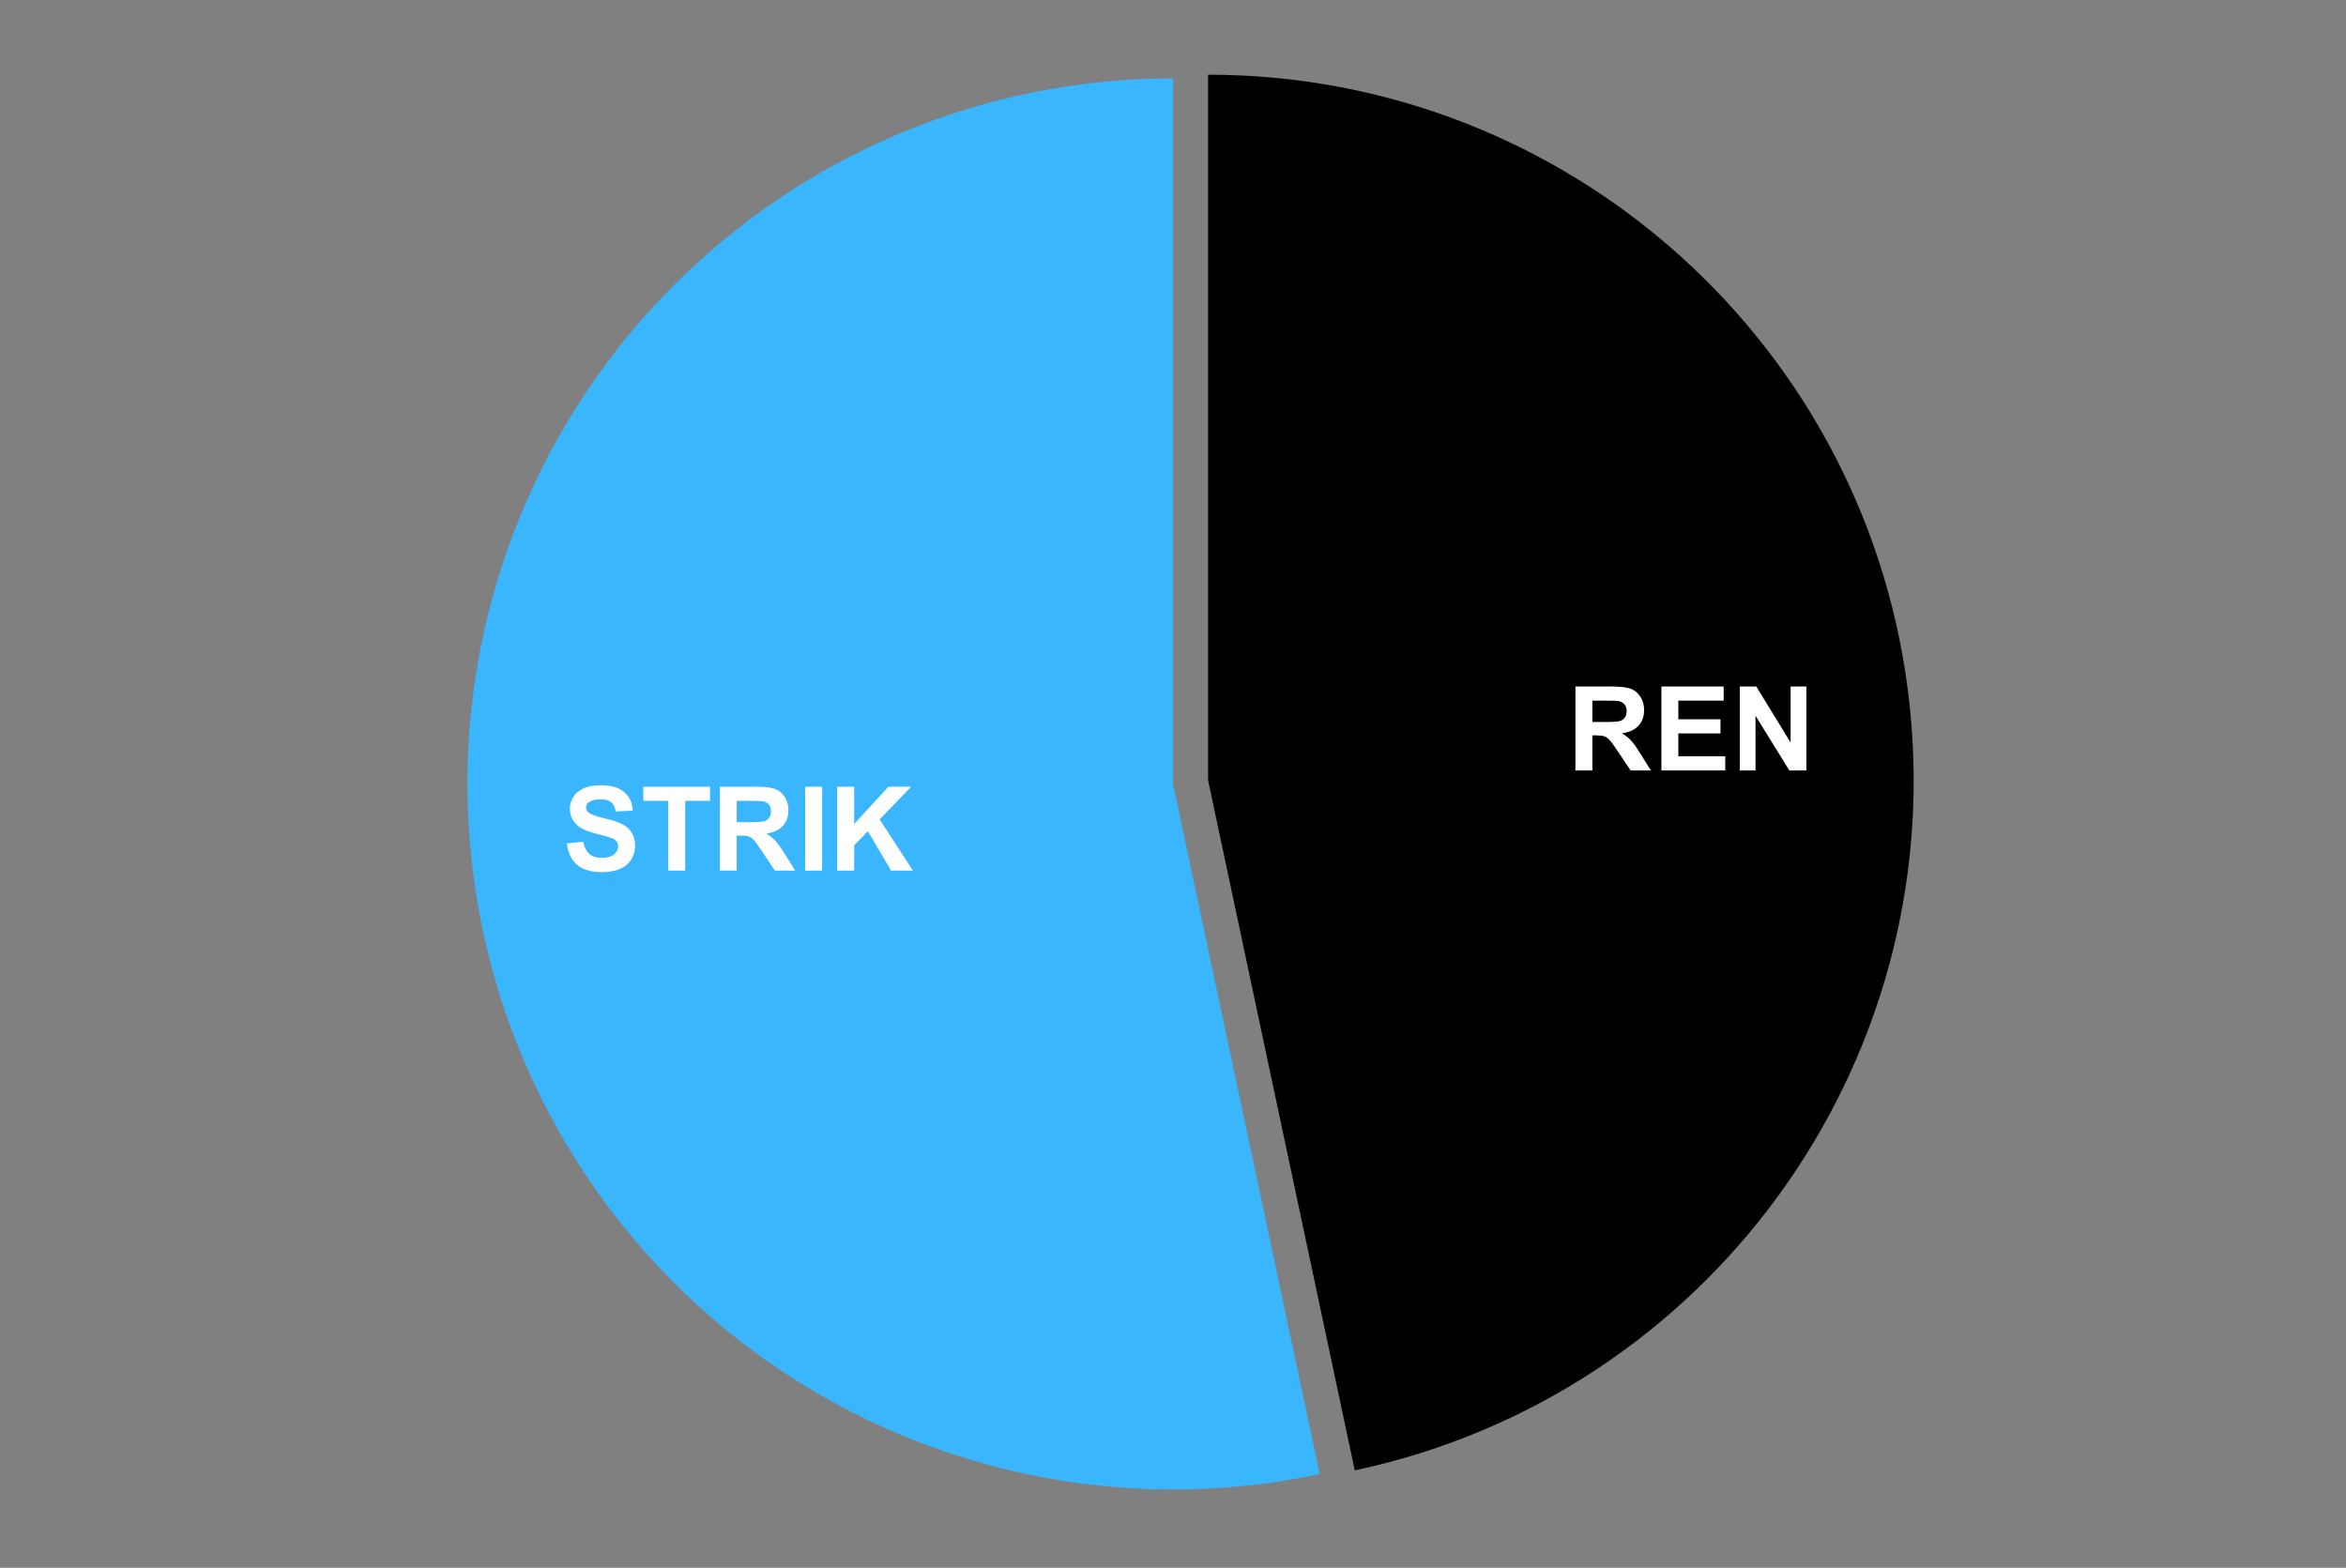 <?xml version="1.0" encoding="UTF-8"?> <svg xmlns:xlink="http://www.w3.org/1999/xlink" xmlns="http://www.w3.org/2000/svg" version="1.1" viewBox="0.0 0.0 600.0 401.0" fill="none" stroke="none" stroke-linecap="square" stroke-miterlimit="10" width="600" height="401"><rect x="0.0" y="0.0" width="600.0" height="401.0" fill="#808080" stroke="none"/><path fill="#ffffff" fill-opacity="0.0" d="M0 0L600.0 0L600.0 401.0L0 401.0L0 0Z" fill-rule="nonzero"></path><path fill="#000000" d="M308.973 19.107C401.331 19.107 478.781 88.843 488.435 180.695C498.089 272.546 436.83 356.861 346.491 376.064L308.973 199.557Z" fill-rule="nonzero"></path><path fill="#39b6fe" d="M337.518 377.007C270.034 391.351 200.279 365.962 157.803 311.596C115.328 257.231 107.569 183.405 137.813 121.396C168.056 59.387 231.009 20.05 300.0 20.05L300.0 200.5Z" fill-rule="nonzero"></path><path fill="#ffffff" d="M402.927 197.05L402.927 175.581L412.052 175.581Q415.489 175.581 417.052 176.16Q418.614 176.738 419.552 178.222Q420.489 179.691 420.489 181.597Q420.489 184.019 419.067 185.597Q417.646 187.16 414.817 187.566Q416.224 188.394 417.13 189.378Q418.052 190.363 419.599 192.863L422.224 197.05L417.036 197.05L413.911 192.378Q412.239 189.878 411.614 189.222Q411.005 188.566 410.317 188.331Q409.63 188.081 408.13 188.081L407.255 188.081L407.255 197.05L402.927 197.05ZM407.255 184.66L410.458 184.66Q413.583 184.66 414.364 184.394Q415.146 184.128 415.583 183.488Q416.021 182.847 416.021 181.878Q416.021 180.785 415.442 180.128Q414.864 179.456 413.802 179.285Q413.271 179.206 410.646 179.206L407.255 179.206L407.255 184.66ZM424.911 197.05L424.911 175.581L440.833 175.581L440.833 179.206L429.239 179.206L429.239 183.972L440.021 183.972L440.021 187.581L429.239 187.581L429.239 193.425L441.239 193.425L441.239 197.05L424.911 197.05ZM444.958 197.05L444.958 175.581L449.177 175.581L457.958 189.91L457.958 175.581L461.989 175.581L461.989 197.05L457.63 197.05L448.974 183.05L448.974 197.05L444.958 197.05Z" fill-rule="nonzero"></path><path fill="#ffffff" d="M144.962 215.694L149.181 215.288Q149.571 217.398 150.728 218.398Q151.899 219.398 153.868 219.398Q155.962 219.398 157.024 218.523Q158.087 217.632 158.087 216.444Q158.087 215.679 157.634 215.148Q157.196 214.601 156.087 214.21Q155.321 213.944 152.618 213.273Q149.134 212.413 147.728 211.148Q145.743 209.382 145.743 206.835Q145.743 205.194 146.665 203.773Q147.603 202.335 149.353 201.585Q151.103 200.835 153.587 200.835Q157.618 200.835 159.665 202.616Q161.712 204.382 161.821 207.335L157.478 207.538Q157.196 205.882 156.274 205.163Q155.368 204.429 153.54 204.429Q151.649 204.429 150.571 205.21Q149.884 205.694 149.884 206.538Q149.884 207.304 150.54 207.835Q151.353 208.523 154.509 209.273Q157.681 210.023 159.196 210.819Q160.712 211.616 161.571 213.007Q162.431 214.382 162.431 216.429Q162.431 218.273 161.399 219.882Q160.384 221.491 158.509 222.273Q156.634 223.054 153.837 223.054Q149.759 223.054 147.571 221.179Q145.399 219.288 144.962 215.694ZM170.899 222.679L170.899 204.835L164.524 204.835L164.524 201.21L181.587 201.21L181.587 204.835L175.243 204.835L175.243 222.679L170.899 222.679ZM184.087 222.679L184.087 201.21L193.212 201.21Q196.649 201.21 198.212 201.788Q199.774 202.366 200.712 203.851Q201.649 205.319 201.649 207.226Q201.649 209.648 200.228 211.226Q198.806 212.788 195.978 213.194Q197.384 214.023 198.29 215.007Q199.212 215.991 200.759 218.491L203.384 222.679L198.196 222.679L195.071 218.007Q193.399 215.507 192.774 214.851Q192.165 214.194 191.478 213.96Q190.79 213.71 189.29 213.71L188.415 213.71L188.415 222.679L184.087 222.679ZM188.415 210.288L191.618 210.288Q194.743 210.288 195.524 210.023Q196.306 209.757 196.743 209.116Q197.181 208.476 197.181 207.507Q197.181 206.413 196.603 205.757Q196.024 205.085 194.962 204.913Q194.431 204.835 191.806 204.835L188.415 204.835L188.415 210.288ZM205.931 222.679L205.931 201.21L210.274 201.21L210.274 222.679L205.931 222.679ZM214.118 222.679L214.118 201.21L218.462 201.21L218.462 210.741L227.228 201.21L233.056 201.21L224.962 209.569L233.493 222.679L227.884 222.679L221.978 212.601L218.462 216.194L218.462 222.679L214.118 222.679Z" fill-rule="nonzero"></path></svg> 